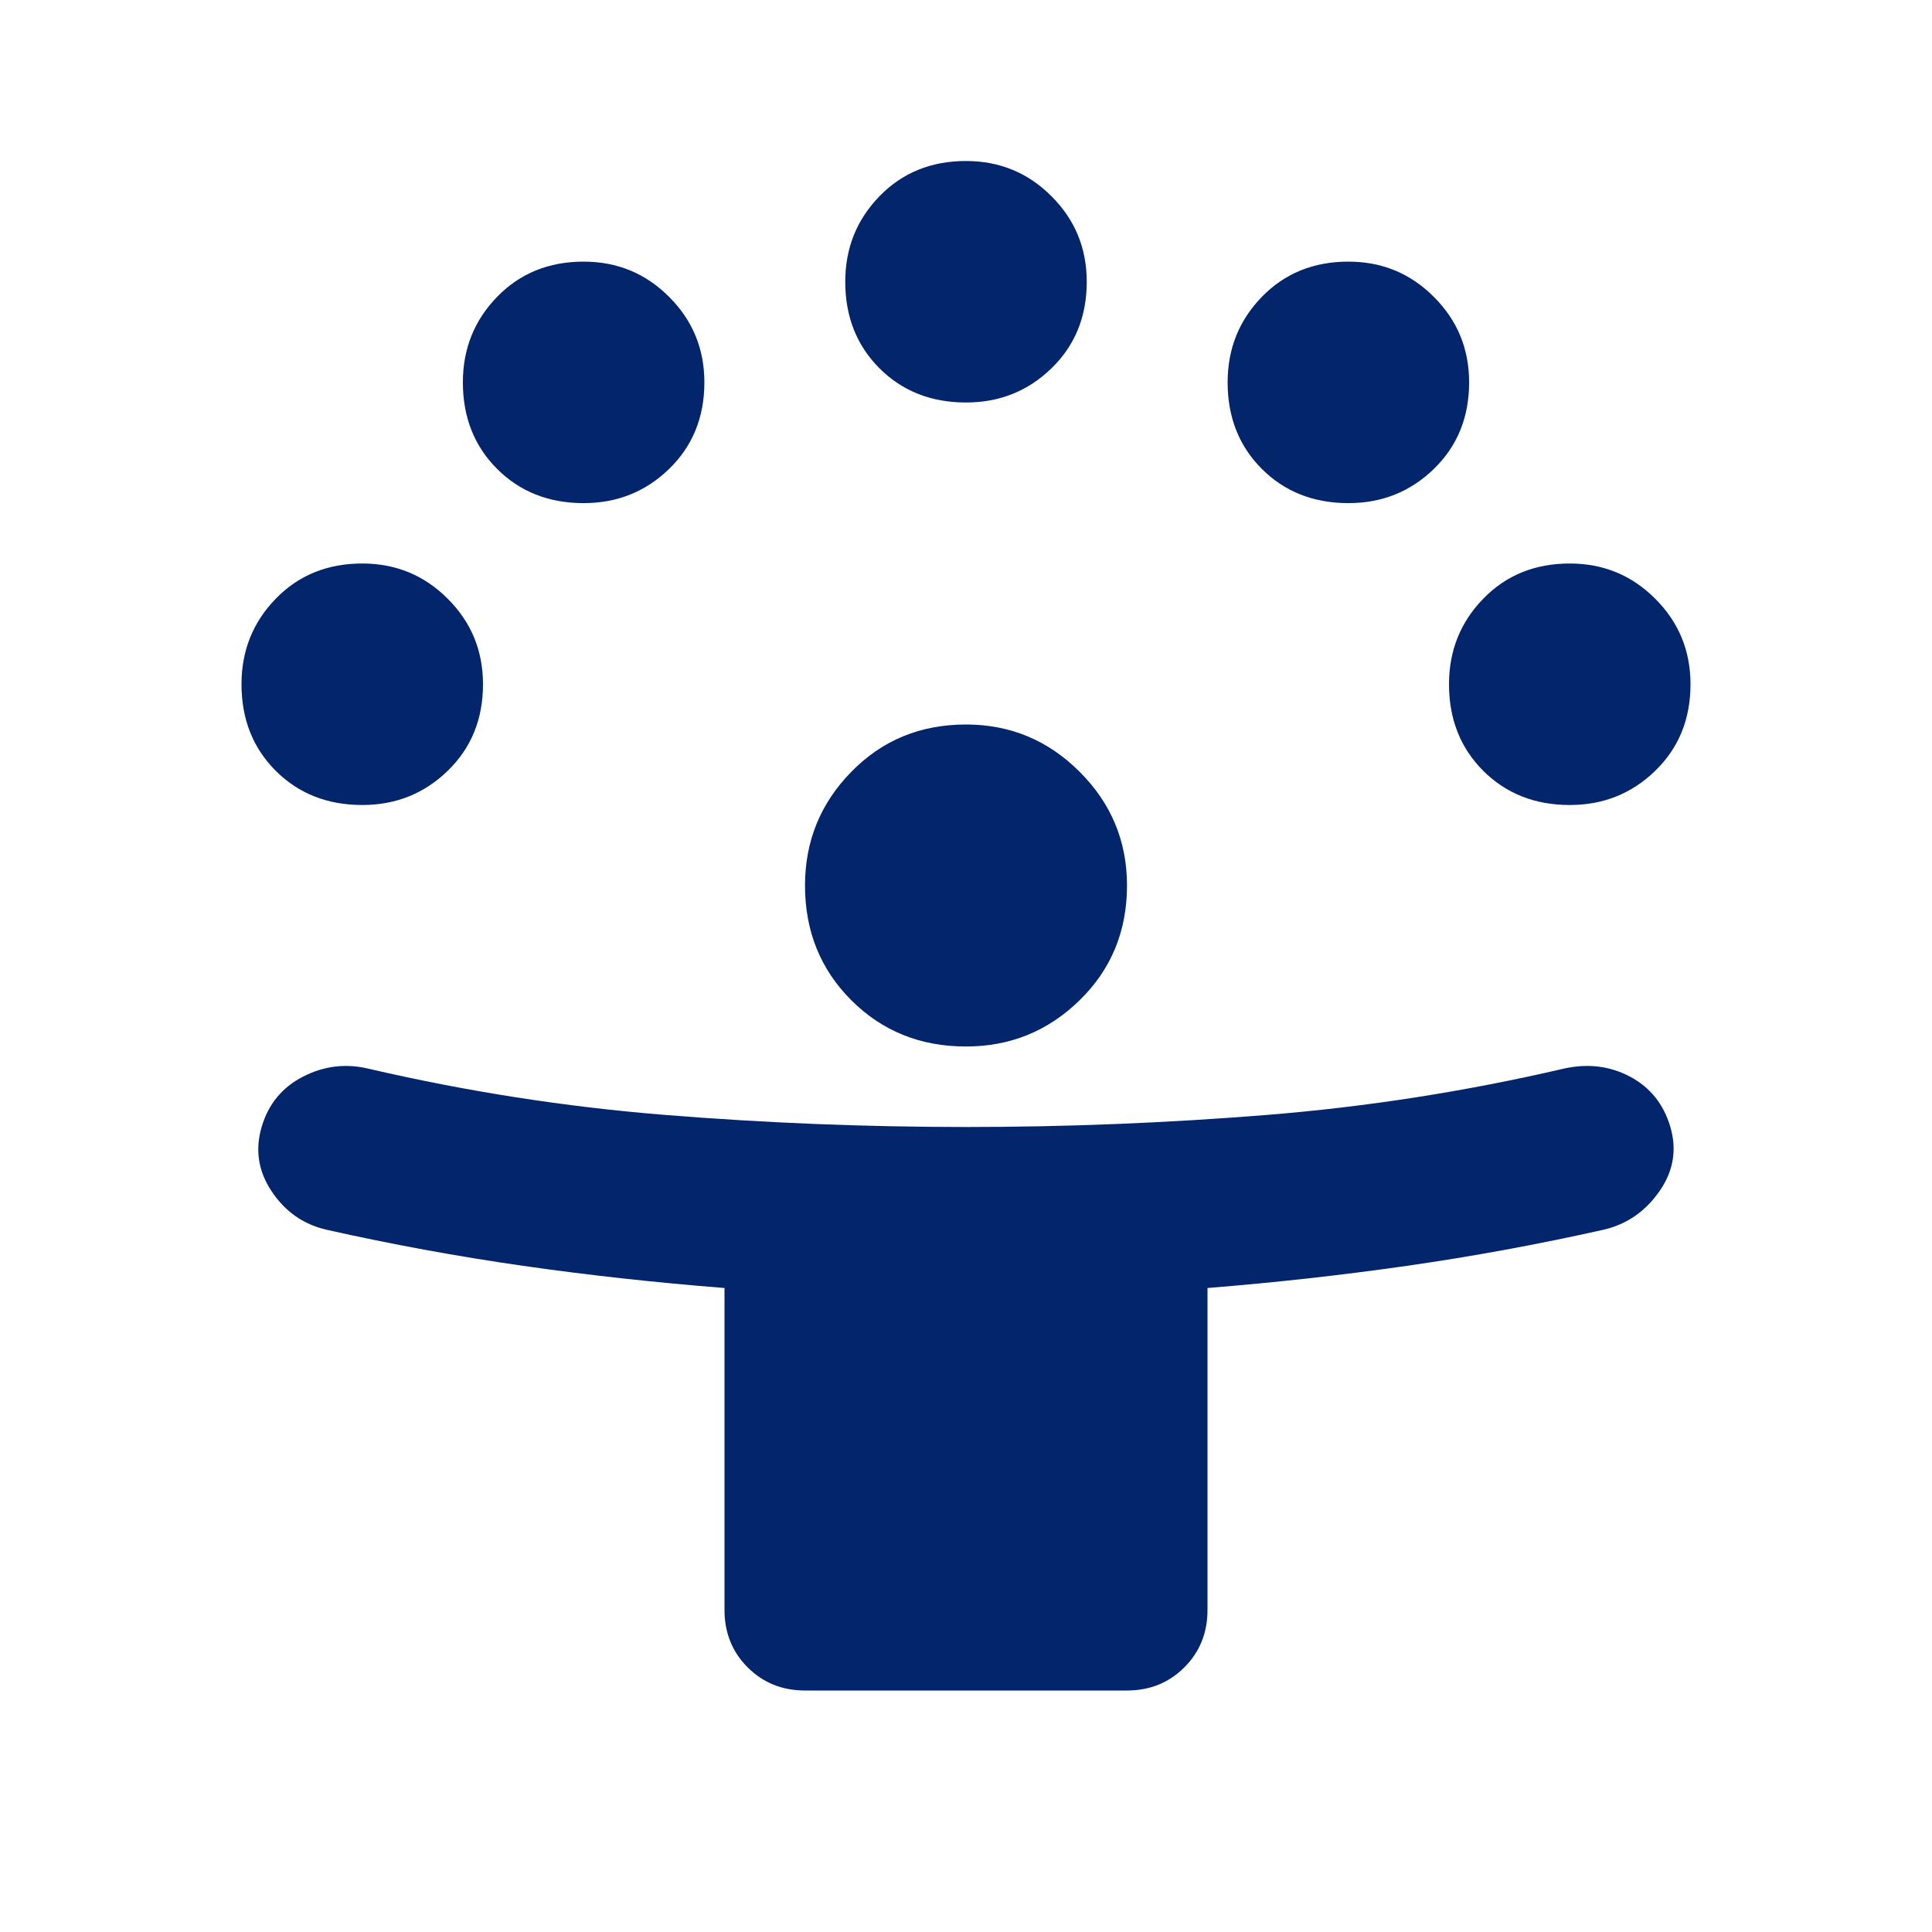 <svg xmlns="http://www.w3.org/2000/svg" width="24" height="24" viewBox="0 0 24 24" fill="none"><path d="M9 20V16C8.15 15.933 7.317 15.842 6.5 15.725C5.683 15.608 4.867 15.458 4.05 15.275C3.767 15.208 3.542 15.05 3.375 14.8C3.208 14.55 3.167 14.283 3.25 14C3.333 13.717 3.504 13.508 3.763 13.375C4.021 13.242 4.292 13.208 4.575 13.275C5.792 13.558 7.021 13.75 8.262 13.85C9.504 13.95 10.75 14 12 14C13.25 14 14.496 13.95 15.738 13.85C16.979 13.75 18.208 13.558 19.425 13.275C19.725 13.208 20 13.242 20.25 13.375C20.5 13.508 20.667 13.717 20.75 14C20.833 14.283 20.788 14.55 20.613 14.8C20.438 15.05 20.208 15.208 19.925 15.275C19.108 15.458 18.292 15.608 17.475 15.725C16.658 15.842 15.833 15.933 15 16V20C15 20.283 14.904 20.521 14.713 20.712C14.521 20.904 14.283 21 14 21H10C9.717 21 9.479 20.904 9.287 20.712C9.096 20.521 9 20.283 9 20ZM12 13C11.433 13 10.958 12.808 10.575 12.425C10.192 12.042 10 11.567 10 11C10 10.45 10.192 9.979 10.575 9.588C10.958 9.196 11.433 9 12 9C12.55 9 13.021 9.196 13.412 9.588C13.804 9.979 14 10.45 14 11C14 11.567 13.804 12.042 13.412 12.425C13.021 12.808 12.55 13 12 13ZM4.5 10C4.067 10 3.708 9.858 3.425 9.575C3.142 9.292 3 8.933 3 8.5C3 8.083 3.142 7.729 3.425 7.438C3.708 7.146 4.067 7 4.5 7C4.917 7 5.271 7.146 5.562 7.438C5.854 7.729 6 8.083 6 8.5C6 8.933 5.854 9.292 5.562 9.575C5.271 9.858 4.917 10 4.5 10ZM19.5 10C19.067 10 18.708 9.858 18.425 9.575C18.142 9.292 18 8.933 18 8.5C18 8.083 18.142 7.729 18.425 7.438C18.708 7.146 19.067 7 19.5 7C19.917 7 20.271 7.146 20.562 7.438C20.854 7.729 21 8.083 21 8.5C21 8.933 20.854 9.292 20.562 9.575C20.271 9.858 19.917 10 19.5 10ZM7.25 6.25C6.817 6.25 6.458 6.108 6.175 5.825C5.892 5.542 5.75 5.183 5.75 4.75C5.75 4.333 5.892 3.979 6.175 3.688C6.458 3.396 6.817 3.25 7.25 3.25C7.667 3.25 8.021 3.396 8.312 3.688C8.604 3.979 8.75 4.333 8.75 4.75C8.75 5.183 8.604 5.542 8.312 5.825C8.021 6.108 7.667 6.25 7.25 6.25ZM16.75 6.25C16.317 6.25 15.958 6.108 15.675 5.825C15.392 5.542 15.25 5.183 15.25 4.75C15.25 4.333 15.392 3.979 15.675 3.688C15.958 3.396 16.317 3.25 16.75 3.25C17.167 3.25 17.521 3.396 17.812 3.688C18.104 3.979 18.25 4.333 18.25 4.75C18.25 5.183 18.104 5.542 17.812 5.825C17.521 6.108 17.167 6.25 16.75 6.25ZM12 5C11.567 5 11.208 4.858 10.925 4.575C10.642 4.292 10.5 3.933 10.5 3.5C10.5 3.083 10.642 2.729 10.925 2.438C11.208 2.146 11.567 2 12 2C12.417 2 12.771 2.146 13.062 2.438C13.354 2.729 13.5 3.083 13.5 3.5C13.5 3.933 13.354 4.292 13.062 4.575C12.771 4.858 12.417 5 12 5Z" fill="#03256C"></path></svg>